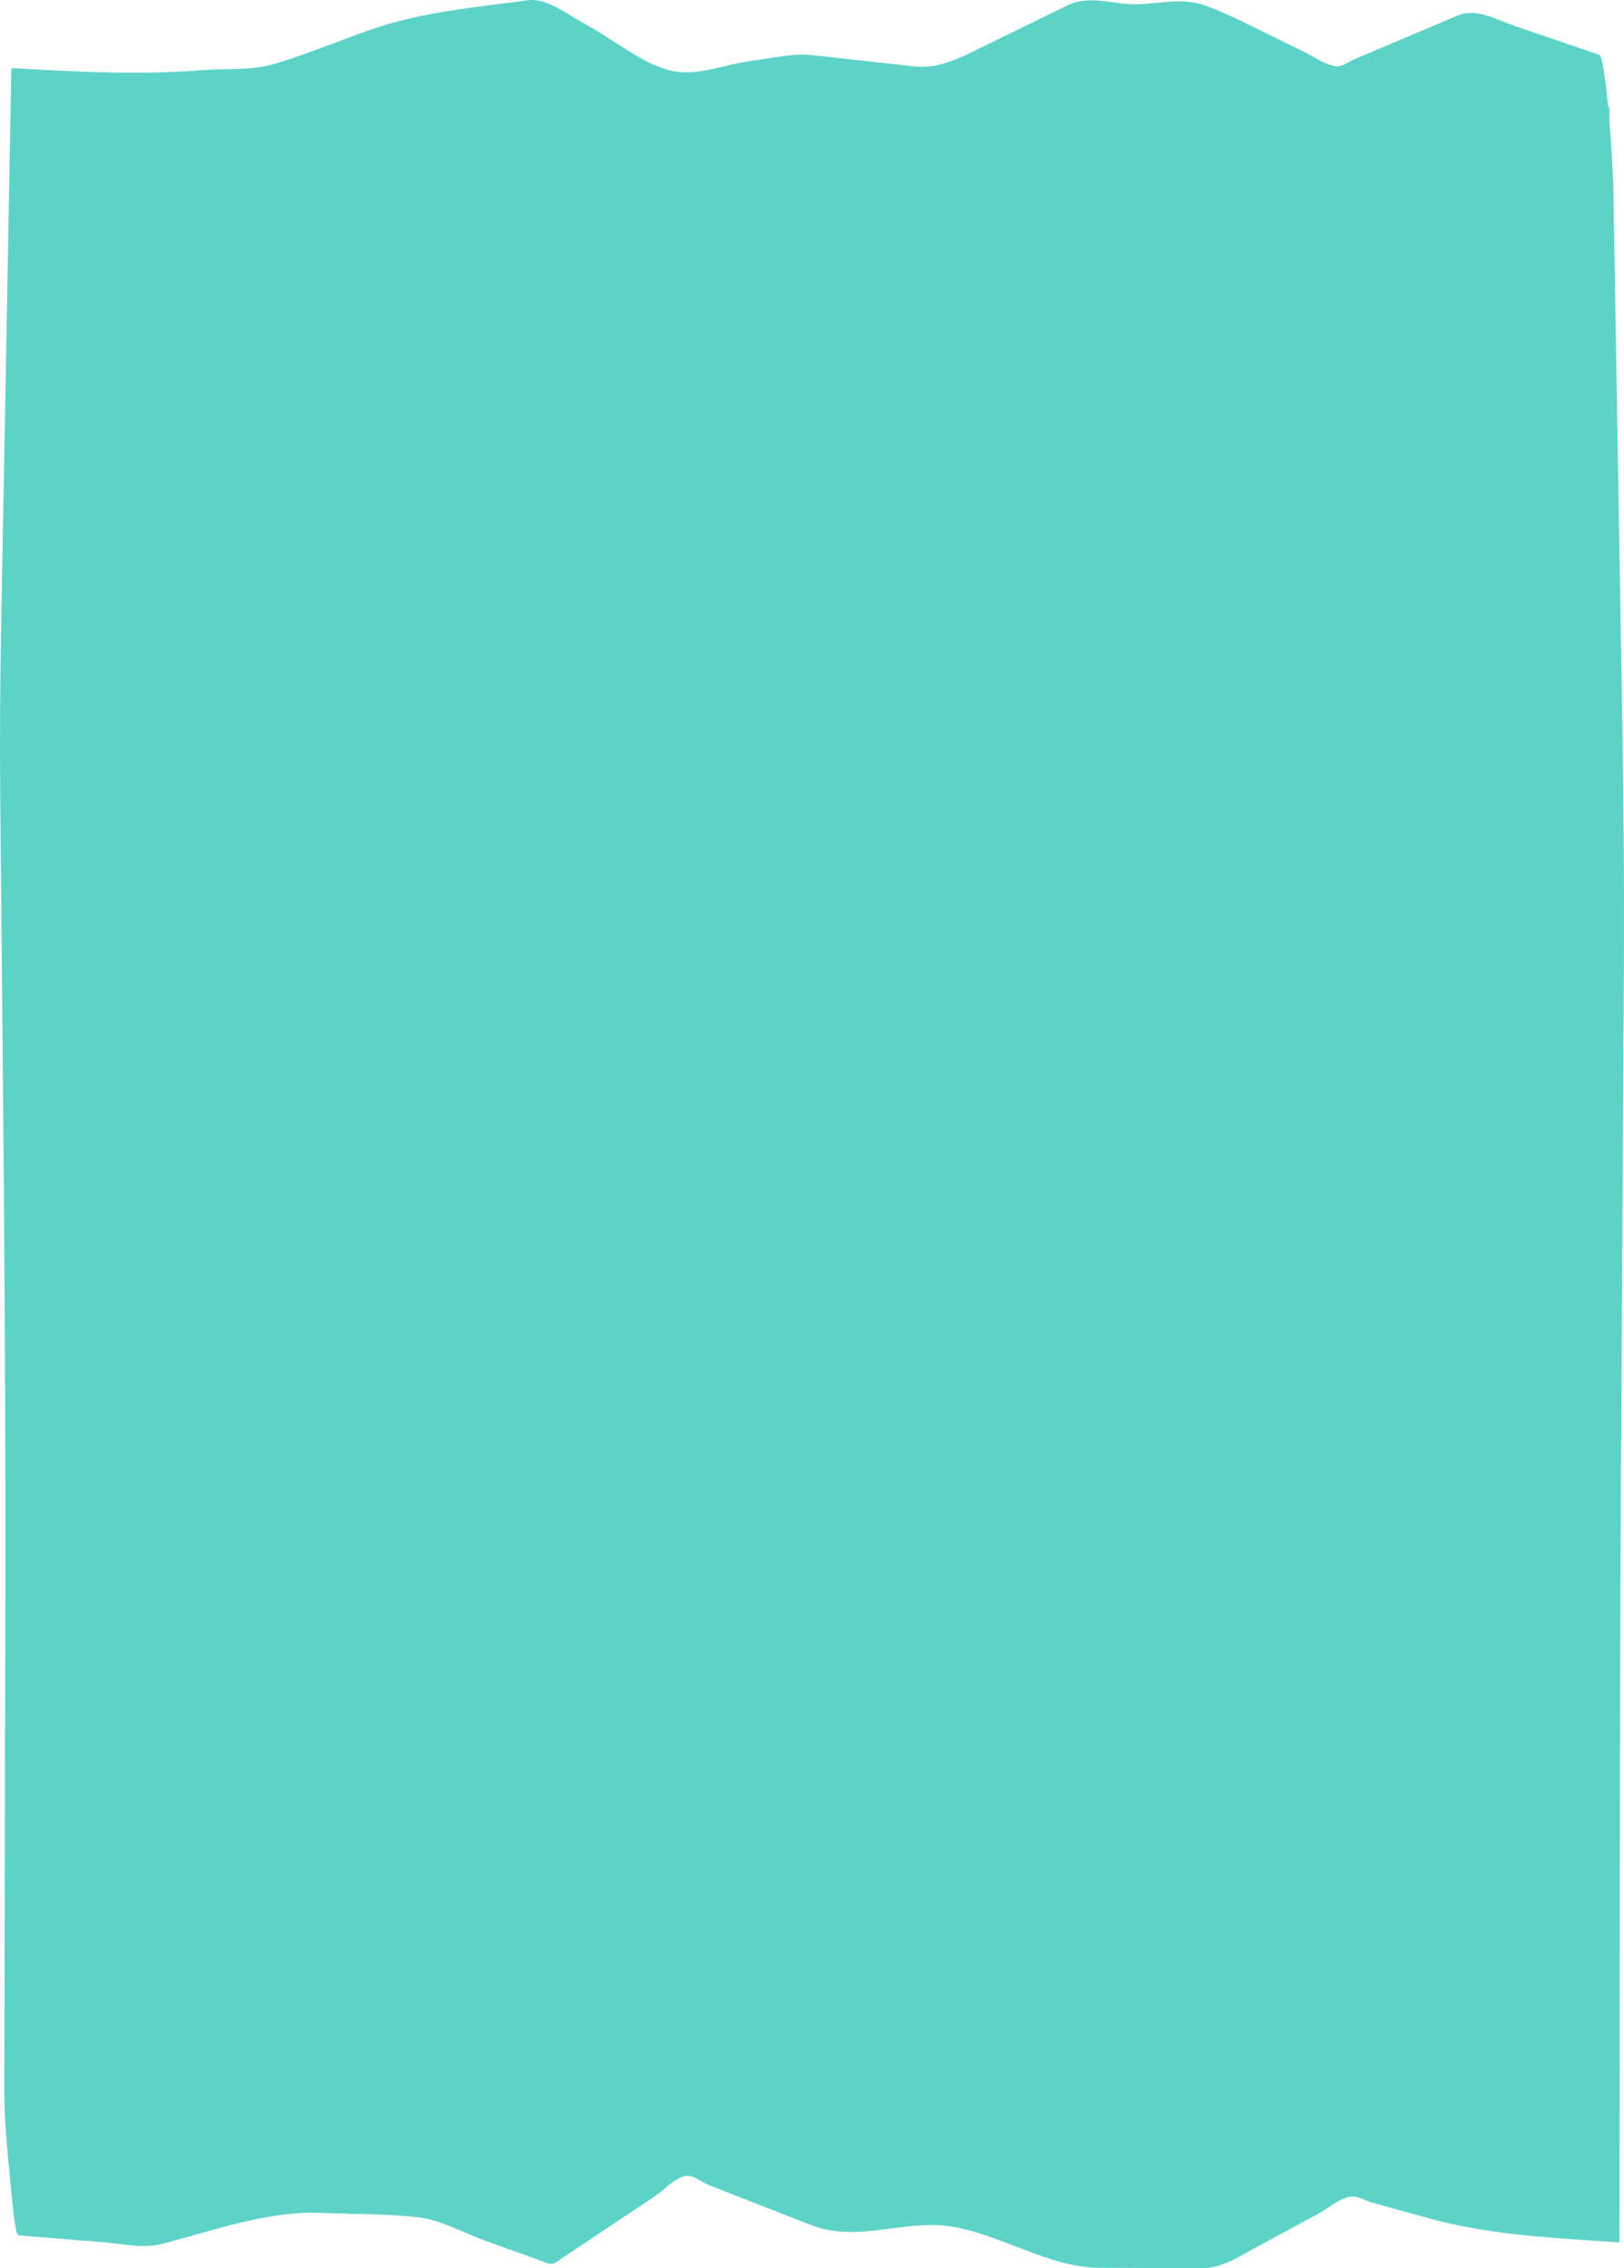 <?xml version="1.0" encoding="UTF-8"?> <svg xmlns="http://www.w3.org/2000/svg" width="361" height="504" viewBox="0 0 361 504" fill="none"> <path fill-rule="evenodd" clip-rule="evenodd" d="M360.511 153.55L358.643 42.166C358.591 39.112 358.251 33.057 357.767 27.168V23.781H357.466C356.89 17.635 356.183 12.404 355.527 12.184L336.897 5.834C332.561 4.353 328.26 1.661 323.926 3.491L301.134 13.129C299.713 13.734 298.254 14.966 296.829 14.717C294.172 14.233 291.494 12.222 288.846 10.99C281.889 7.739 274.931 3.824 267.966 1.246C262.69 -0.705 257.316 0.974 252.029 0.943C247.124 0.913 242.088 -1.166 237.195 1.231L215.538 11.814C211.407 13.825 207.496 15.201 203.361 14.762L180.695 12.268C176.152 11.761 171.604 12.948 167.063 13.523C161.157 14.248 155.143 17.045 149.238 15.715C142.867 14.278 136.451 8.798 130.103 5.358C125.818 3.037 121.54 -0.531 117.235 0.066C105.444 1.699 93.659 2.569 81.886 6.764C74.928 9.236 67.97 12.116 61.009 14.195C55.773 15.753 50.496 15.148 45.254 15.571C32.972 16.554 20.714 16.131 8.43 15.45C6.481 15.352 4.534 15.239 2.586 15.125C2.556 15.488 2.523 15.843 2.495 16.199L0.779 110.656C0.379 132.708 -0.158 153.928 0.044 176.032C0.594 236.003 1.311 295.649 1.185 355.695L0.957 464.629C0.943 471.244 1.695 478.637 2.234 484.095C2.584 487.633 3.284 496.644 4.094 496.705C10.326 497.204 16.559 497.703 22.791 498.217C27.253 498.572 31.729 499.736 36.191 498.572C47.968 495.473 59.726 491.201 71.517 491.716C78.598 492.025 85.682 491.889 92.76 492.653C98.013 493.227 103.281 496.282 108.524 498.141L119.923 502.223C121.135 502.647 122.33 503.524 123.539 502.715C130.81 497.877 138.081 493.016 145.349 488.162C147.639 486.635 149.987 483.982 152.292 483.521C154.076 483.181 155.936 484.897 157.715 485.592C165.225 488.54 172.737 491.466 180.247 494.399C190.647 498.466 201.146 493.038 211.563 494.747C222.472 496.539 233.358 503.879 244.276 503.917L267.36 504C271.712 504.015 275.993 501.112 280.329 498.769L292.708 492.101C295.146 490.786 297.624 488.548 300.075 488.132C301.769 487.853 303.5 489.002 305.192 489.478L317.437 492.865C329.68 496.251 341.893 497.068 354.151 497.884C356.072 498.005 357.991 498.141 359.91 498.27C359.985 498.277 360.005 497.771 360.003 497.075C360.092 442.419 359.994 387.634 360.305 333.001L360.963 216.93C361.09 195.158 360.875 175.284 360.511 153.55Z" fill="#5DD3C8"></path> </svg> 